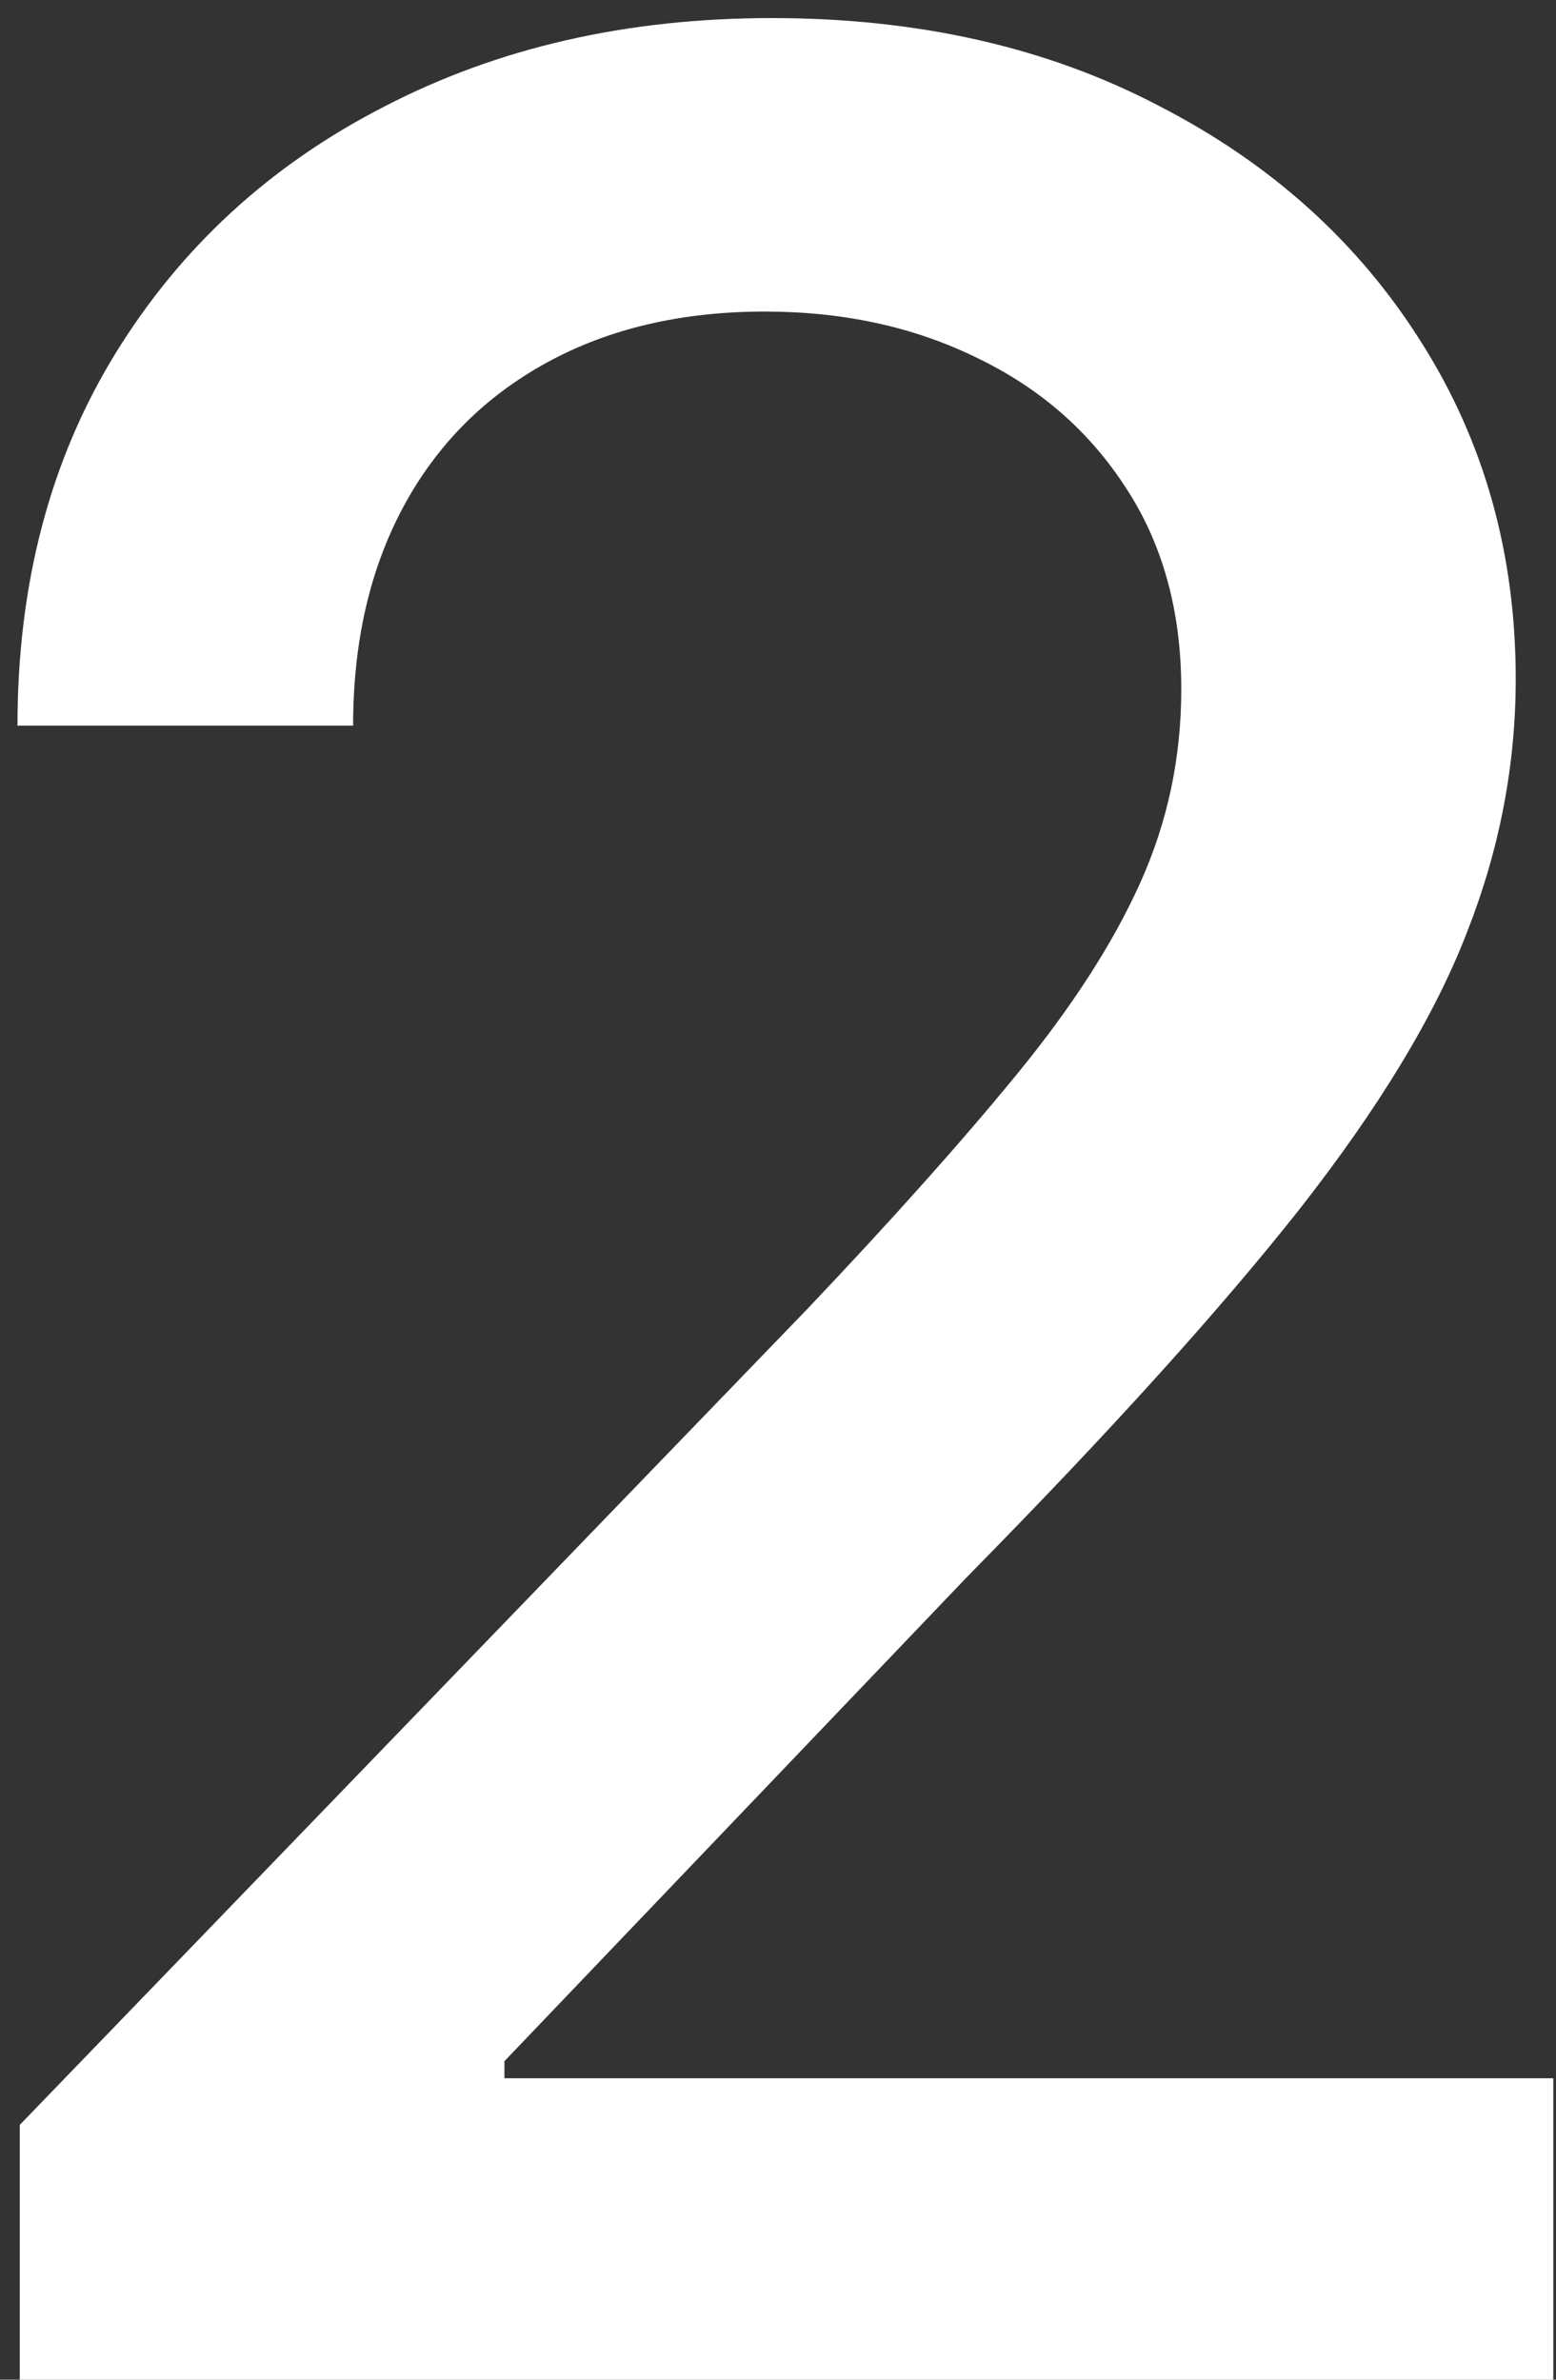 <svg width="34" height="52" viewBox="0 0 34 52" fill="none" xmlns="http://www.w3.org/2000/svg">
<rect x="0" y="0" width="34" height="52" fill="#333333" stroke="none"/>
<path d="M0.432 52V46.432L17.659 28.584C19.498 26.645 21.015 24.946 22.208 23.488C23.418 22.013 24.321 20.613 24.917 19.287C25.514 17.961 25.812 16.553 25.812 15.061C25.812 13.371 25.414 11.912 24.619 10.686C23.823 9.443 22.738 8.49 21.363 7.827C19.987 7.148 18.438 6.808 16.714 6.808C14.891 6.808 13.3 7.181 11.941 7.927C10.582 8.673 9.538 9.725 8.809 11.084C8.08 12.443 7.716 14.034 7.716 15.857H0.382C0.382 12.758 1.095 10.048 2.52 7.728C3.945 5.408 5.901 3.61 8.387 2.334C10.873 1.041 13.698 0.395 16.863 0.395C20.062 0.395 22.879 1.033 25.315 2.309C27.768 3.568 29.682 5.292 31.057 7.479C32.433 9.65 33.12 12.103 33.12 14.837C33.12 16.727 32.764 18.574 32.051 20.381C31.355 22.187 30.137 24.201 28.397 26.421C26.657 28.625 24.238 31.302 21.139 34.45L11.022 45.04V45.413H33.941V52H0.432Z" fill="white"/>
</svg>
